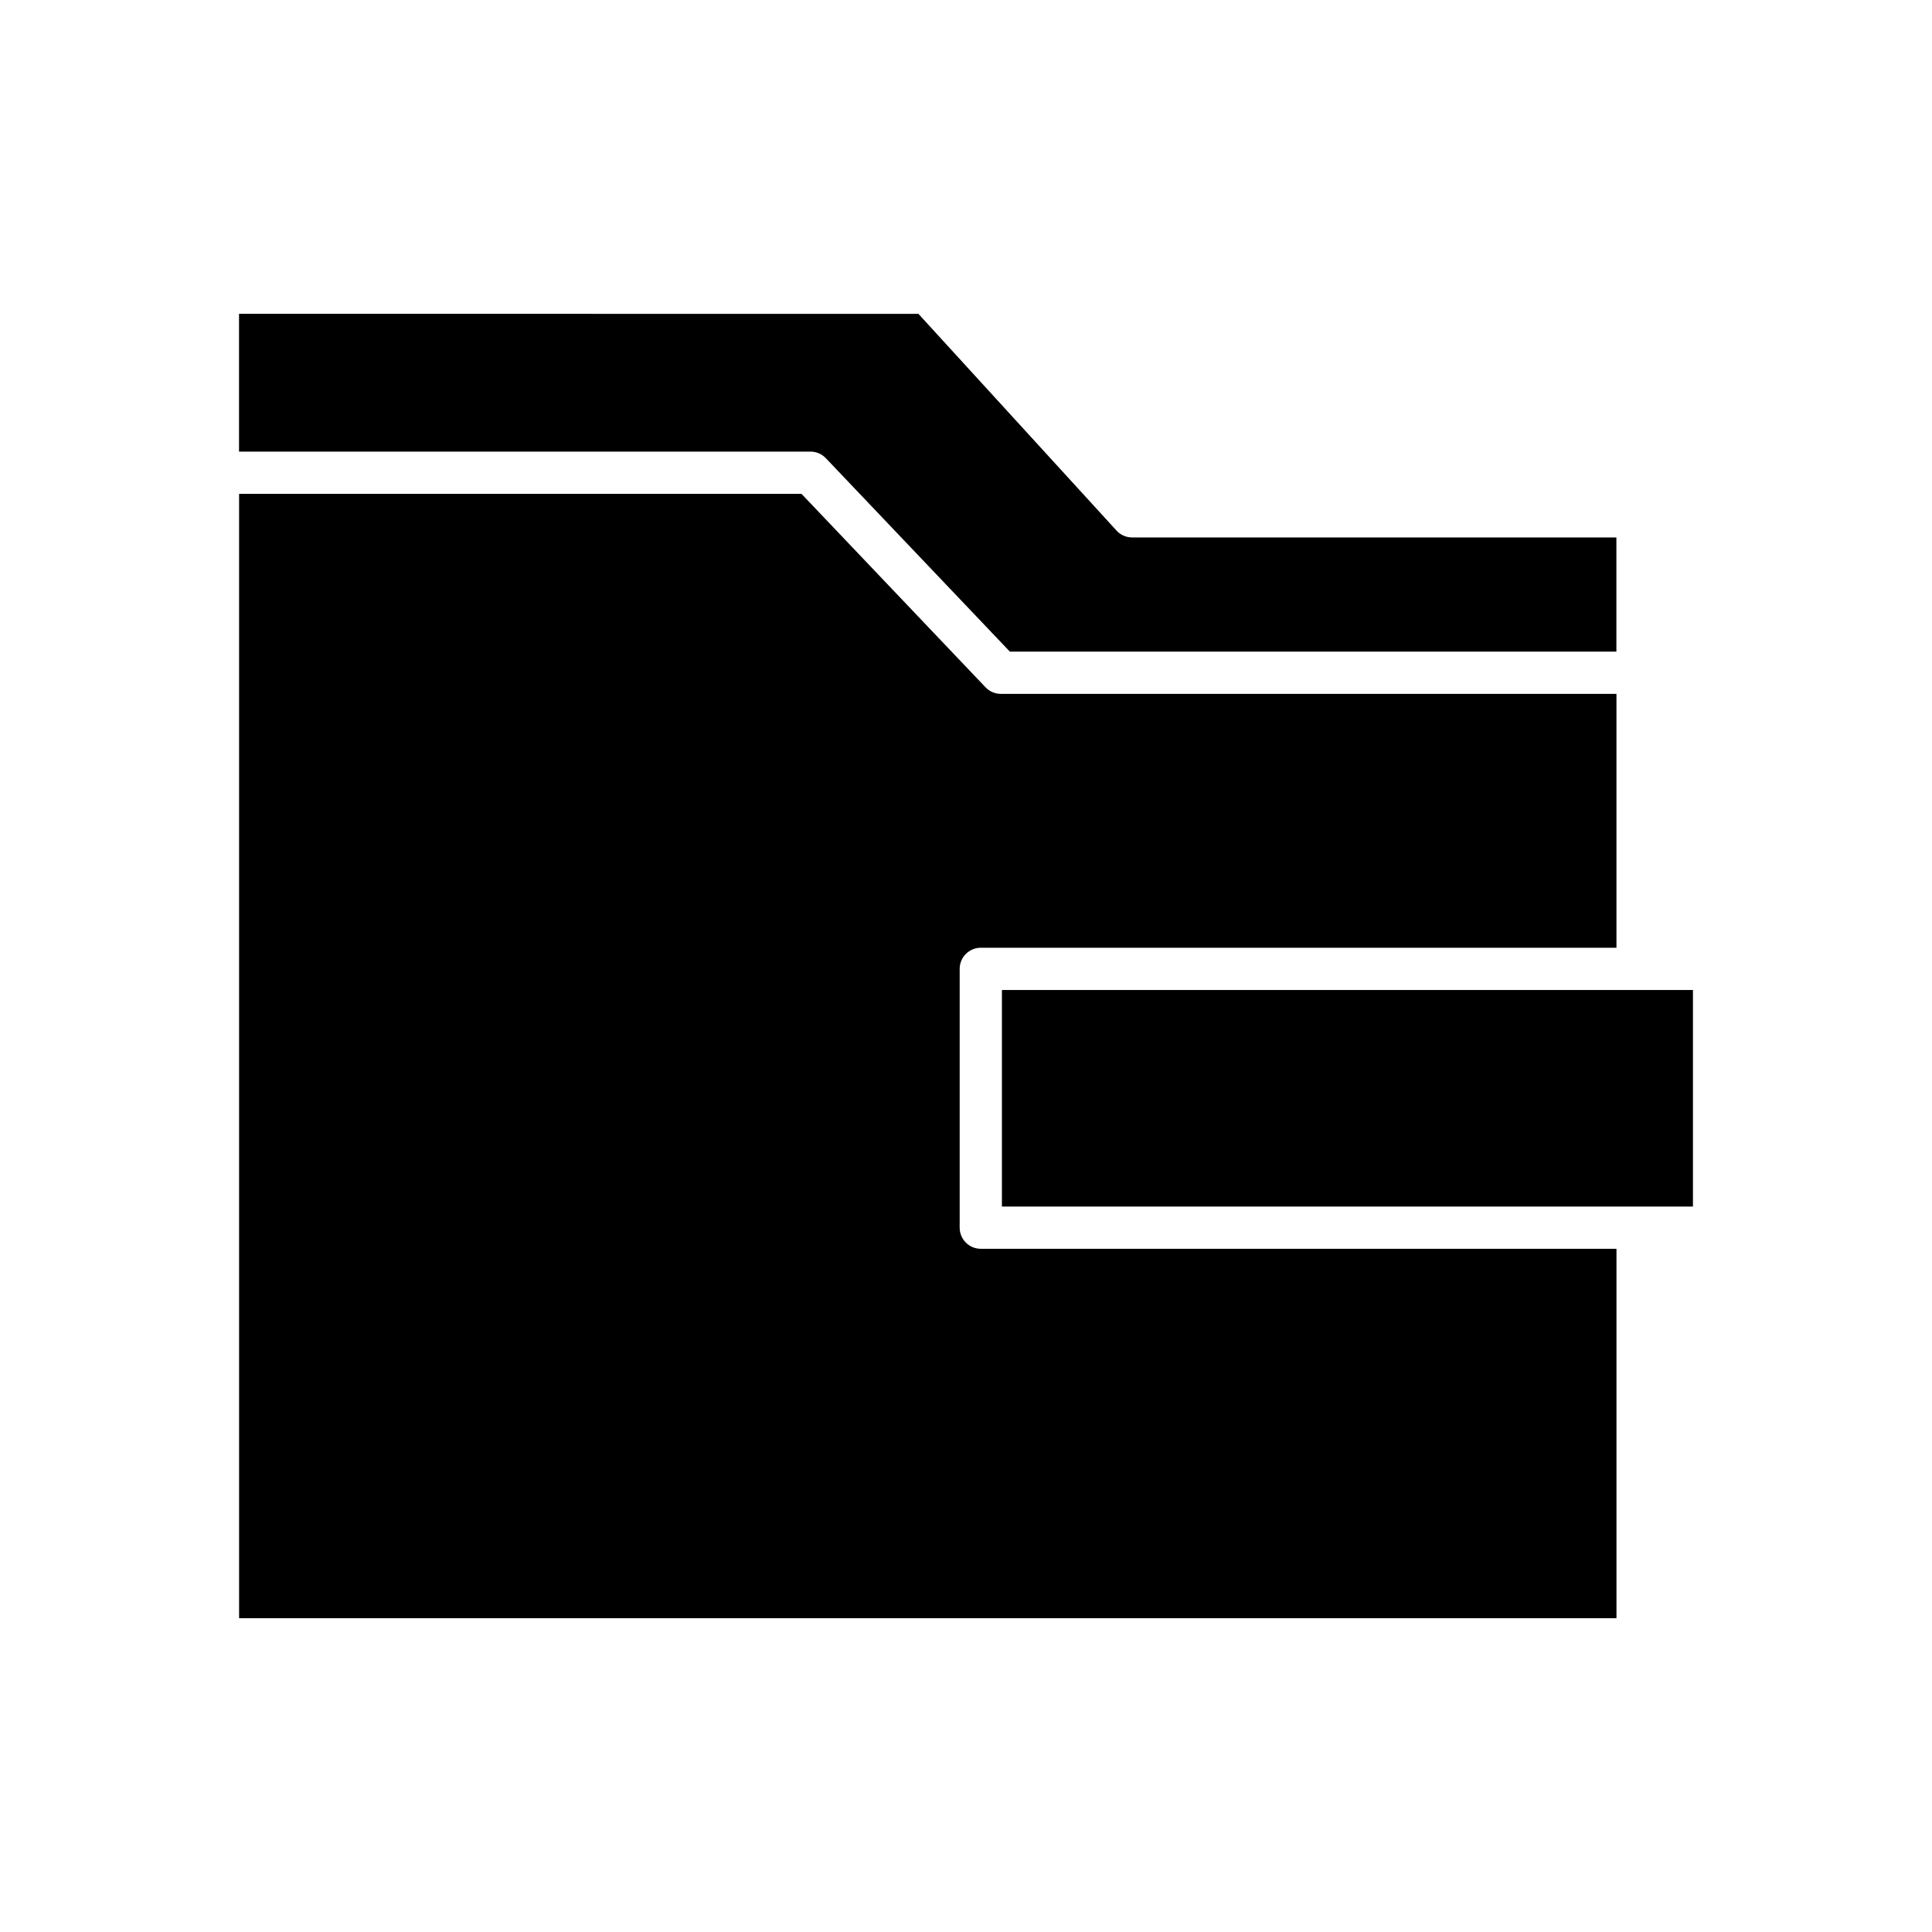 <?xml version="1.0" encoding="UTF-8"?>
<!-- Uploaded to: ICON Repo, www.svgrepo.com, Generator: ICON Repo Mixer Tools -->
<svg fill="#000000" width="800px" height="800px" version="1.1" viewBox="144 144 512 512" xmlns="http://www.w3.org/2000/svg">
 <g>
  <path d="m439.89 284.61-52.496-57.438-180.05-0.004v36.512h151.45c1.531 0 3 0.629 4.055 1.738l48.773 51.266h160.74v-30.258h-128.35c-1.57 0.004-3.07-0.66-4.129-1.816z"/>
  <path d="m403.92 395.16h168.46v-67.273h-163.14c-1.531 0-3-0.629-4.055-1.738l-48.773-51.266h-149.05v297.95h365.02v-97.891h-168.46c-3.094 0-5.598-2.508-5.598-5.598v-68.582c0-3.094 2.504-5.602 5.598-5.602z"/>
  <path d="m409.52 406.36h183.13v57.391h-183.13z"/>
 </g>
</svg>